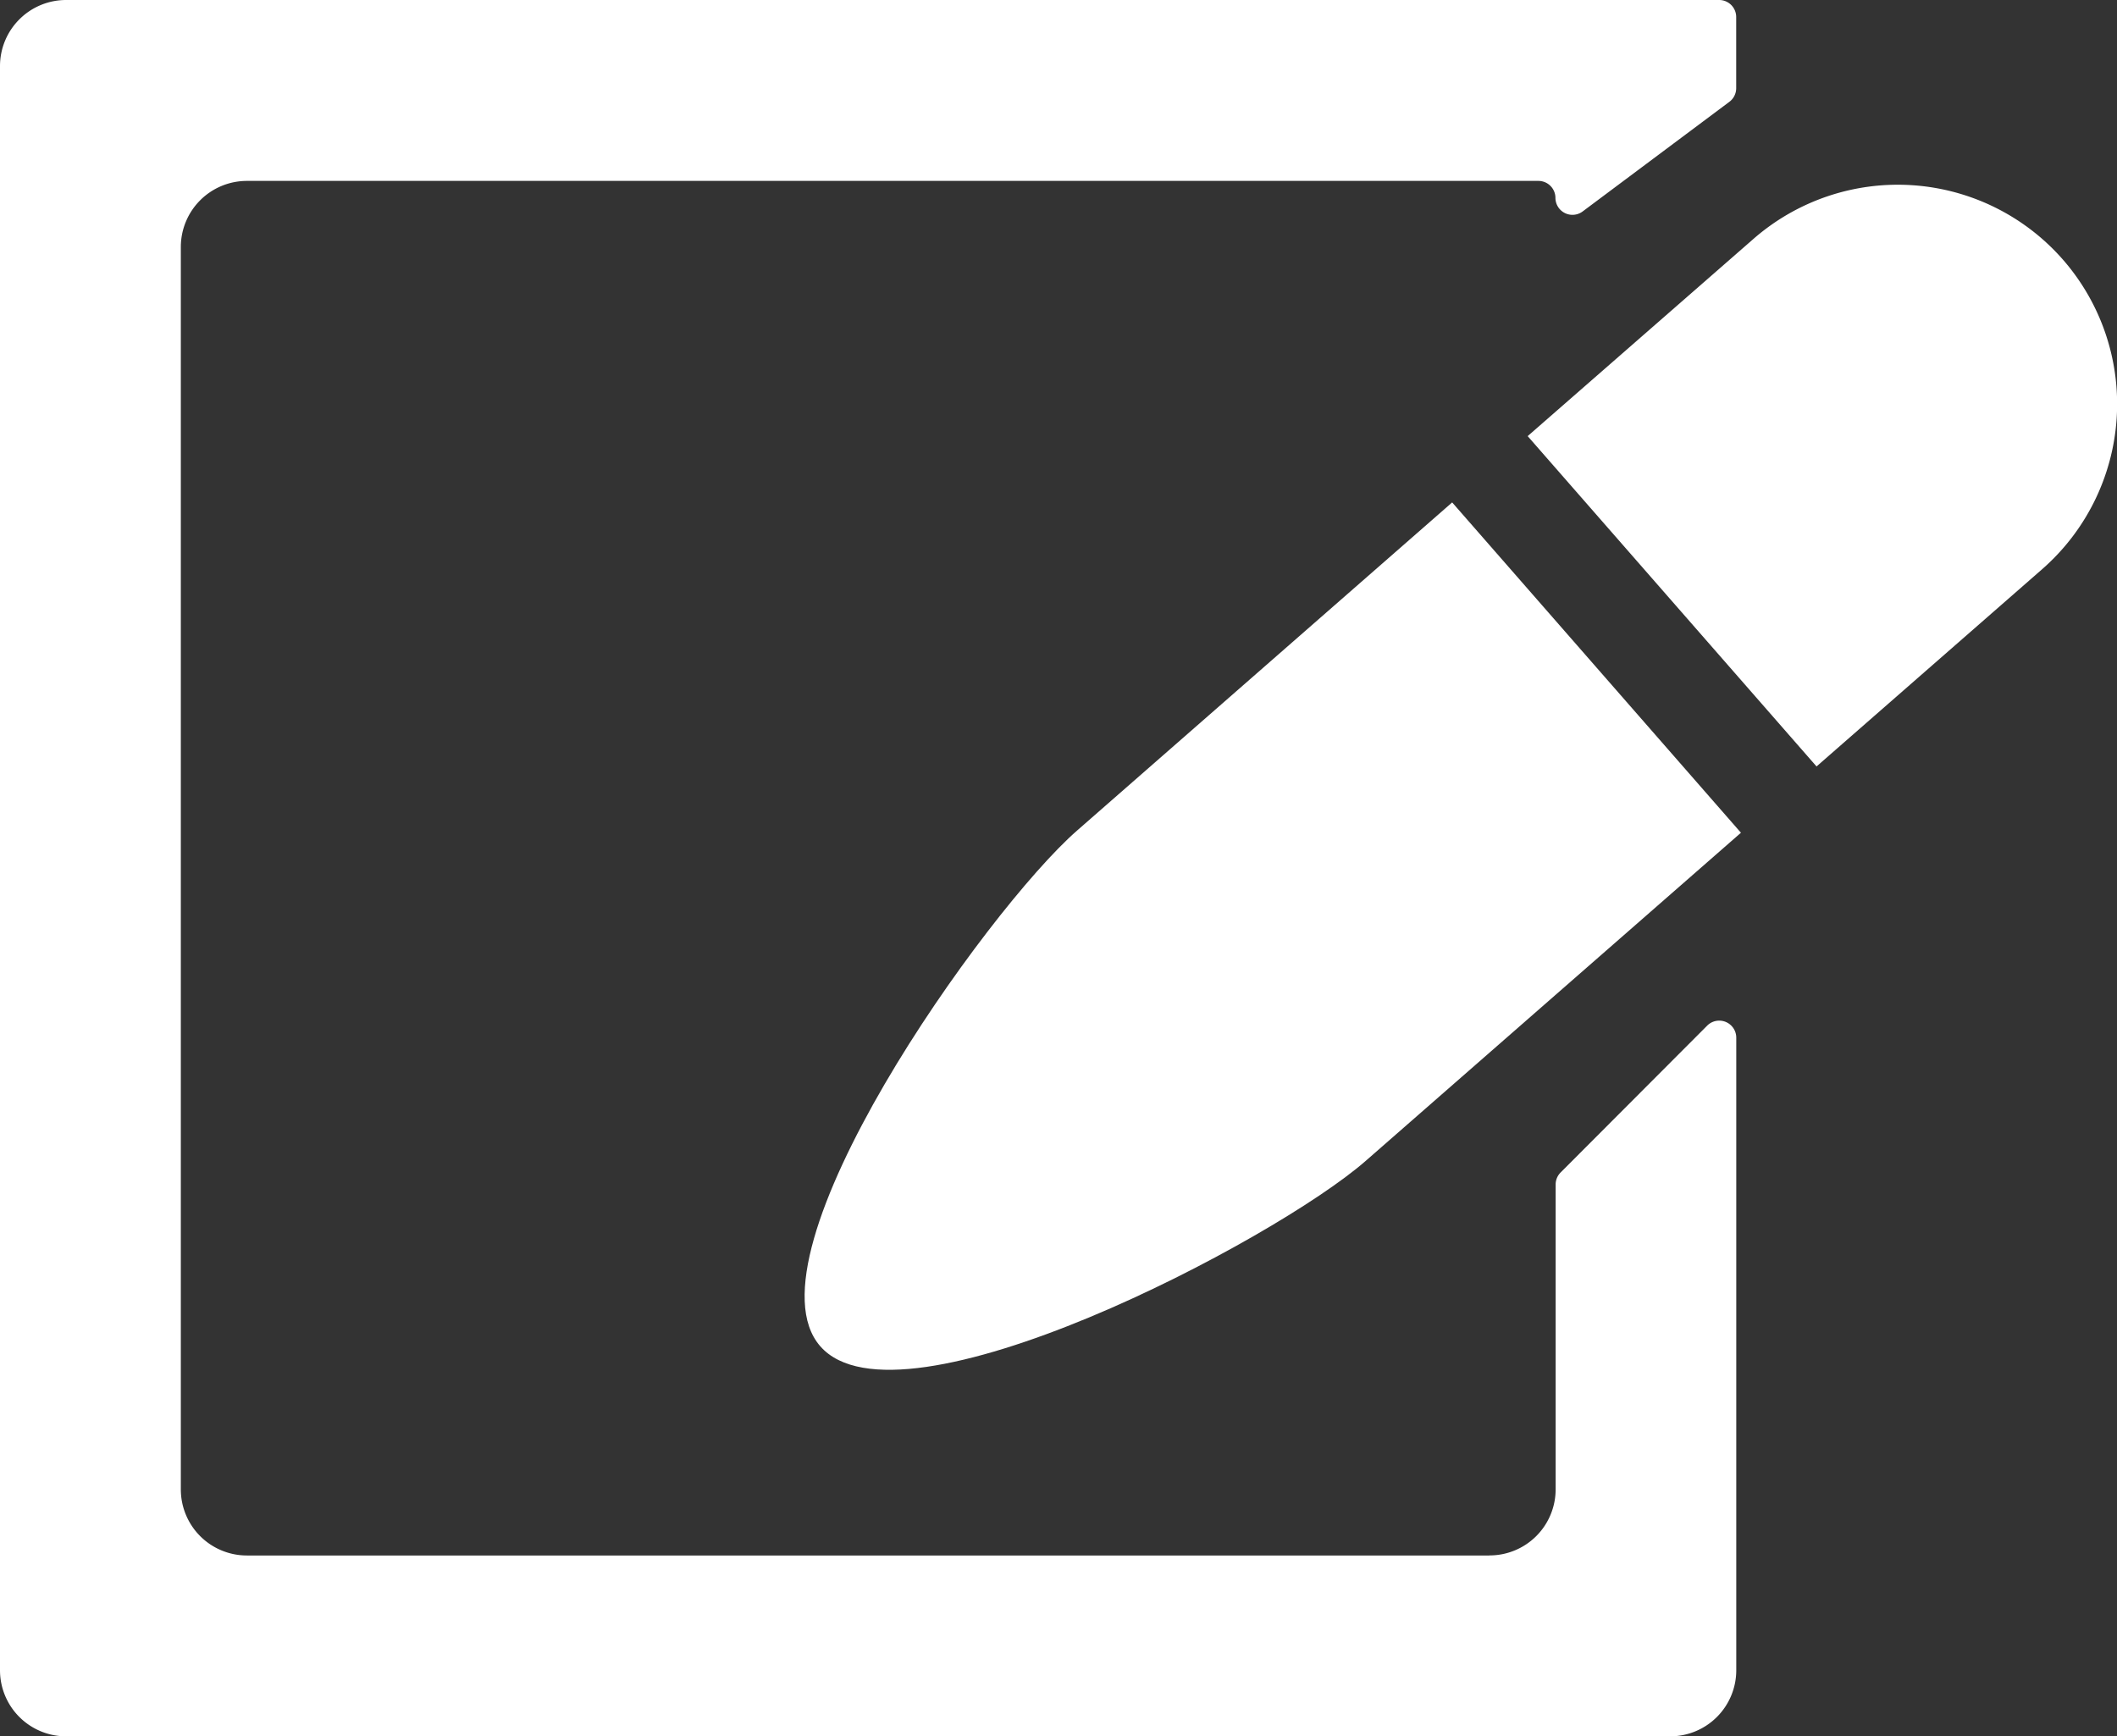 <svg xmlns="http://www.w3.org/2000/svg" xmlns:xlink="http://www.w3.org/1999/xlink" width="31.199" height="25.588" viewBox="0 0 31.199 25.588">
  <rect x="0" y="0" width="31.199" height="25.588" fill="#333333" stroke="none"/>
  <defs>
    <clipPath id="clip-path">
      <rect id="長方形_7671" data-name="長方形 7671" width="31.199" height="25.588" fill="#fff"/>
    </clipPath>
  </defs>
  <g id="グループ_4666" data-name="グループ 4666" clip-path="url(#clip-path)">
    <path id="パス_14717" data-name="パス 14717" d="M21.948,22.923H3.64a.974.974,0,0,1-.975-.974V3.64a.974.974,0,0,1,.975-.974H22.672a.251.251,0,0,1,.251.251.251.251,0,0,0,.4.2L25.487,1.5a.251.251,0,0,0,.1-.2V.251A.251.251,0,0,0,25.337,0H.975A.974.974,0,0,0,0,.974V24.614a.974.974,0,0,0,.975.974H24.614a.974.974,0,0,0,.974-.974V15.293a.251.251,0,0,0-.429-.178L23,17.278a.251.251,0,0,0-.074.178v4.492a.974.974,0,0,1-.974.974" fill="#fff"/>
    <path id="パス_14718" data-name="パス 14718" d="M94.927,61.6c-1.344,1.175-4.958,6.259-3.784,7.6s6.7-1.559,8.04-2.734l5.528-4.834-4.256-4.868Z" transform="translate(-79.054 -49.36)" fill="#fff"/>
    <path id="パス_14719" data-name="パス 14719" d="M180.5,22a3.234,3.234,0,0,0-4.562-.306L172.611,24.6l4.257,4.868,3.324-2.906A3.234,3.234,0,0,0,180.5,22" transform="translate(-150.097 -18.173)" fill="#fff"/>
  </g>
</svg>
